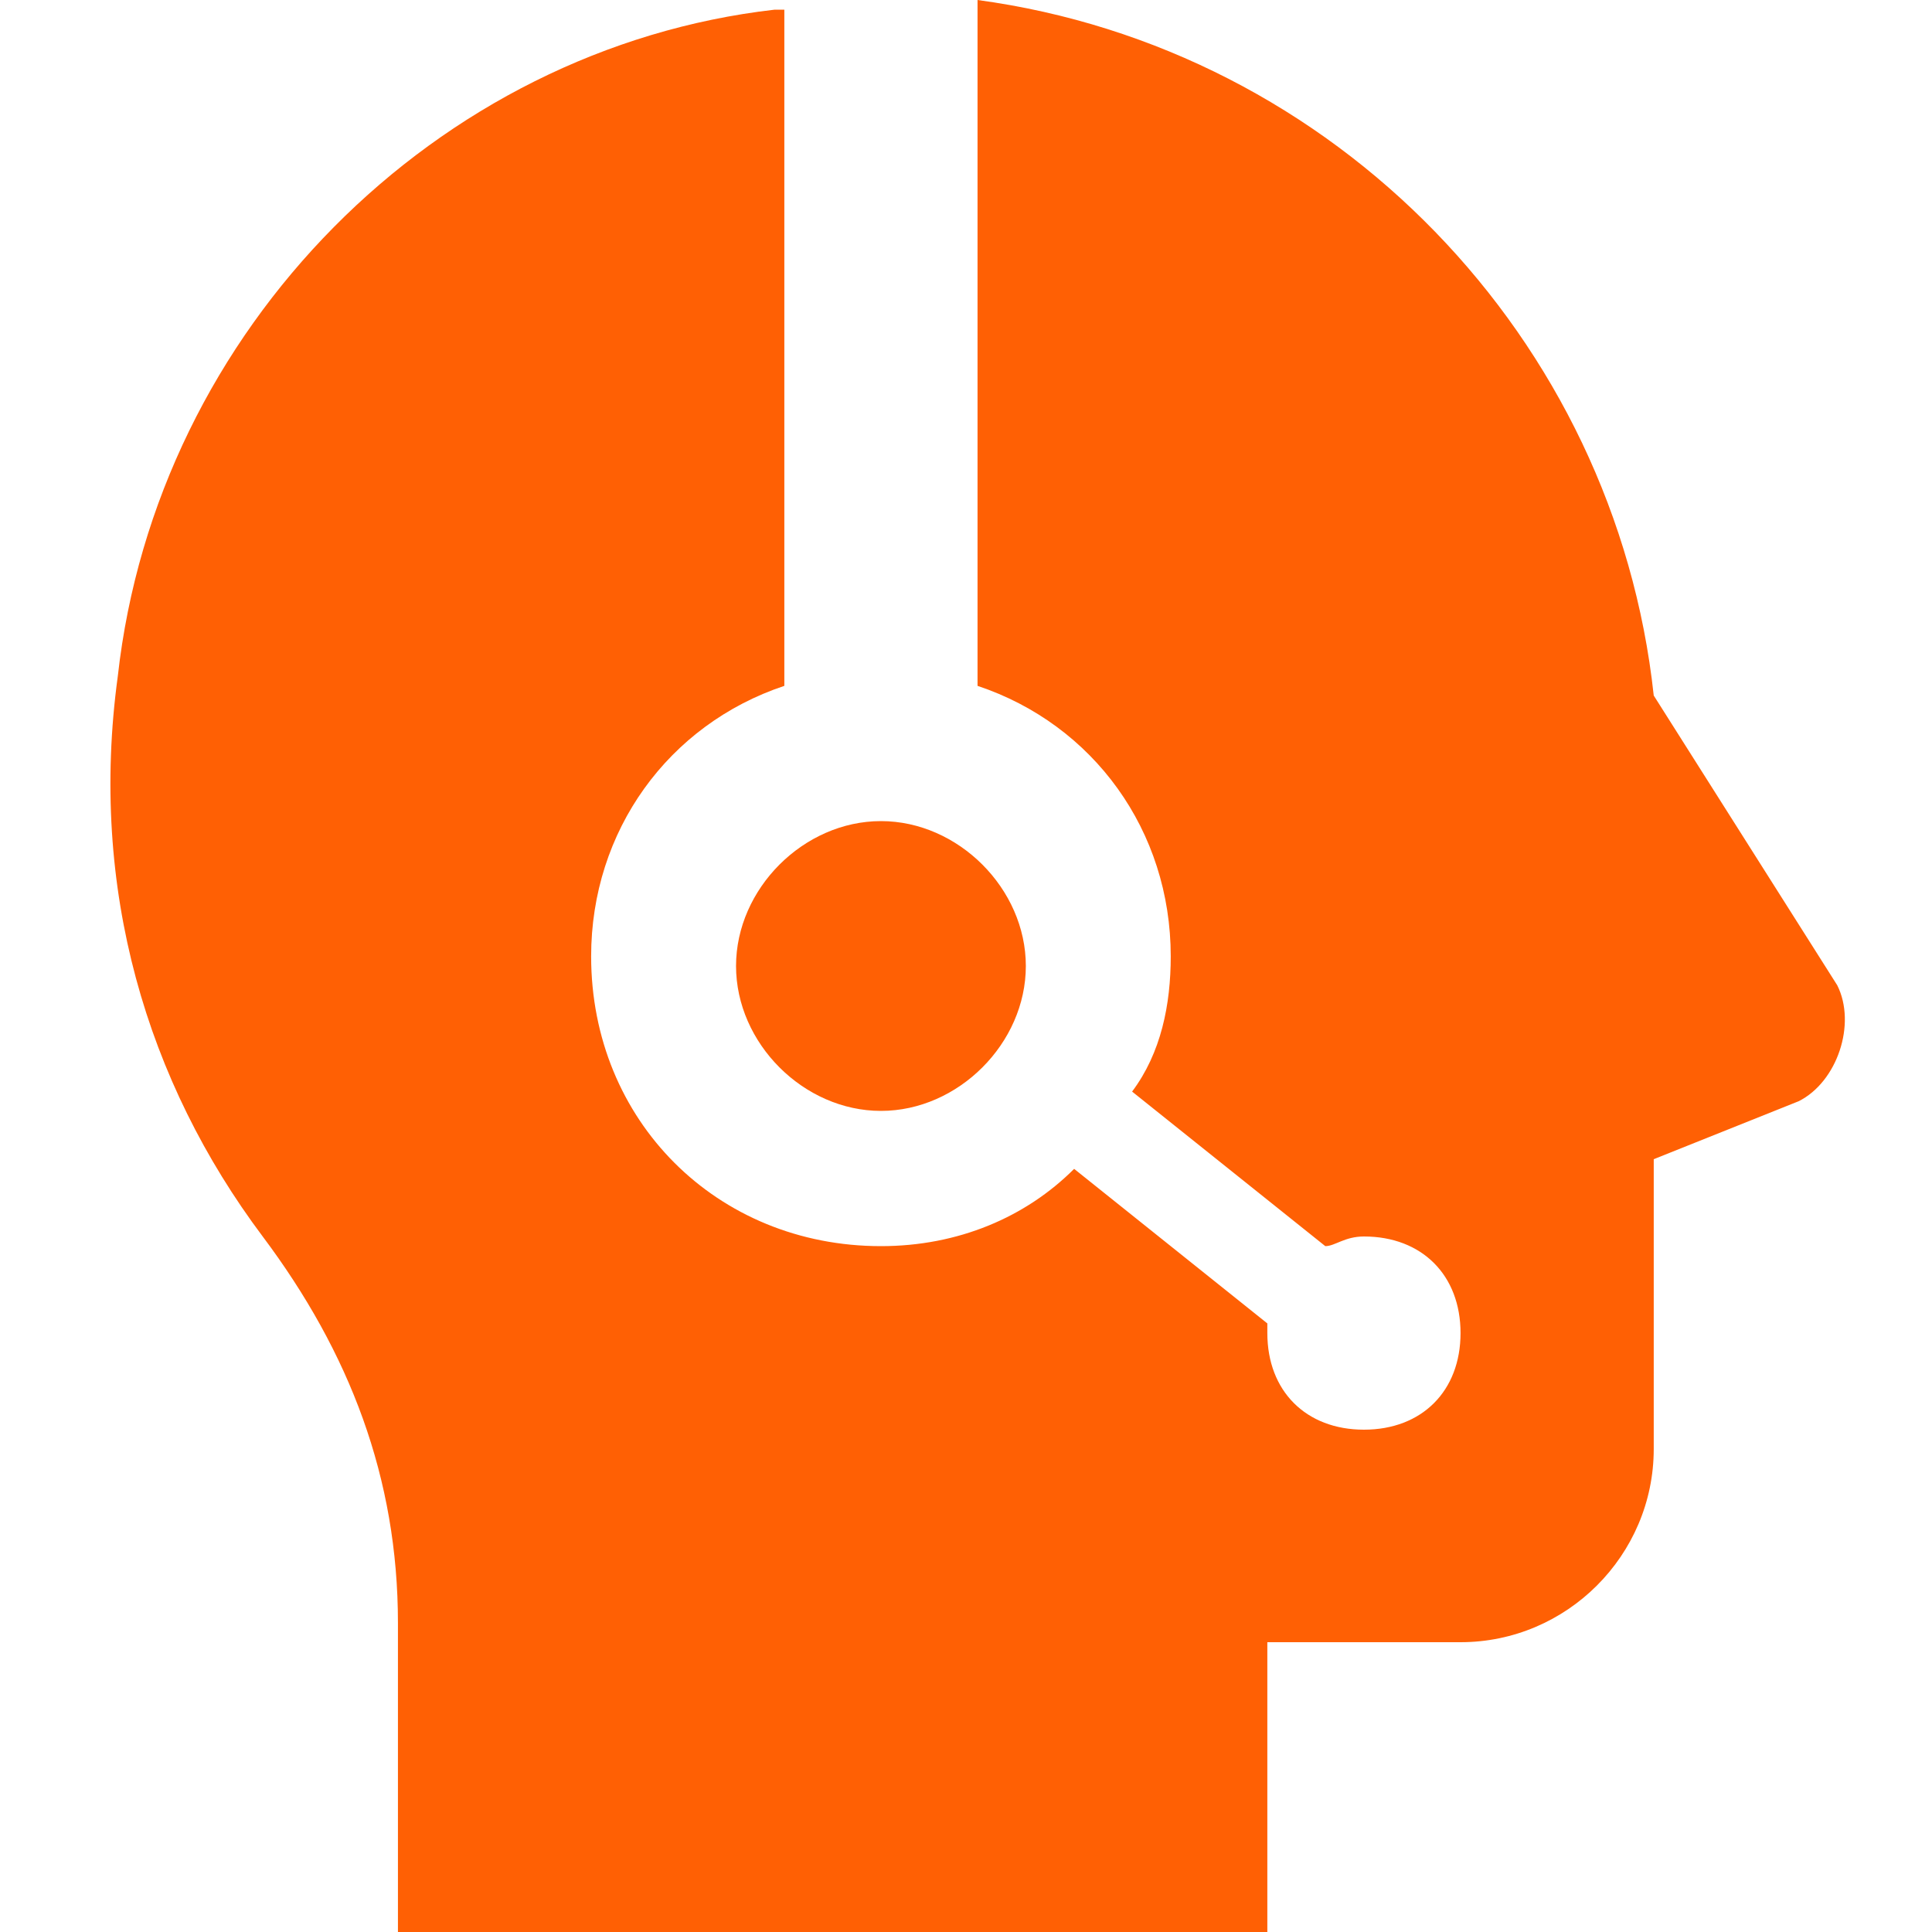 <svg width="35" height="35" viewBox="0 0 35 35" fill="none" xmlns="http://www.w3.org/2000/svg">
<g clip-path="url(#clip0_1637_24618)">
<path d="M17.709 0V12.425C19.809 13.125 21.209 15.05 21.209 17.325C21.209 18.2 21.034 19.075 20.509 19.775L24.009 22.575C24.184 22.575 24.359 22.4 24.709 22.4C25.759 22.4 26.459 23.1 26.459 24.15C26.459 25.2 25.759 25.9 24.709 25.9C23.659 25.9 22.959 25.2 22.959 24.15V23.975L19.459 21.175C18.584 22.05 17.359 22.575 15.959 22.575C12.984 22.575 10.709 20.3 10.709 17.325C10.709 15.05 12.109 13.125 14.209 12.425V0.175H14.034C7.909 0.875 2.834 5.95 2.134 12.25C1.609 16.1 2.659 19.6 4.759 22.4C6.334 24.5 7.209 26.775 7.209 29.4V35H22.959V29.75H26.459C28.384 29.75 29.959 28.175 29.959 26.25V21L32.584 19.95C33.284 19.6 33.634 18.55 33.284 17.85L29.959 12.6C29.259 6.125 24.184 0.875 17.709 0ZM15.959 14.875C14.559 14.875 13.334 16.1 13.334 17.5C13.334 18.9 14.559 20.125 15.959 20.125C17.359 20.125 18.584 18.9 18.584 17.5C18.584 16.1 17.359 14.875 15.959 14.875Z" fill="#FF6004"/>
</g>
<defs>
<clipPath id="clip0_1637_24618">
<rect width="35" height="35" fill="white"/>
</clipPath>
</defs>
</svg>
